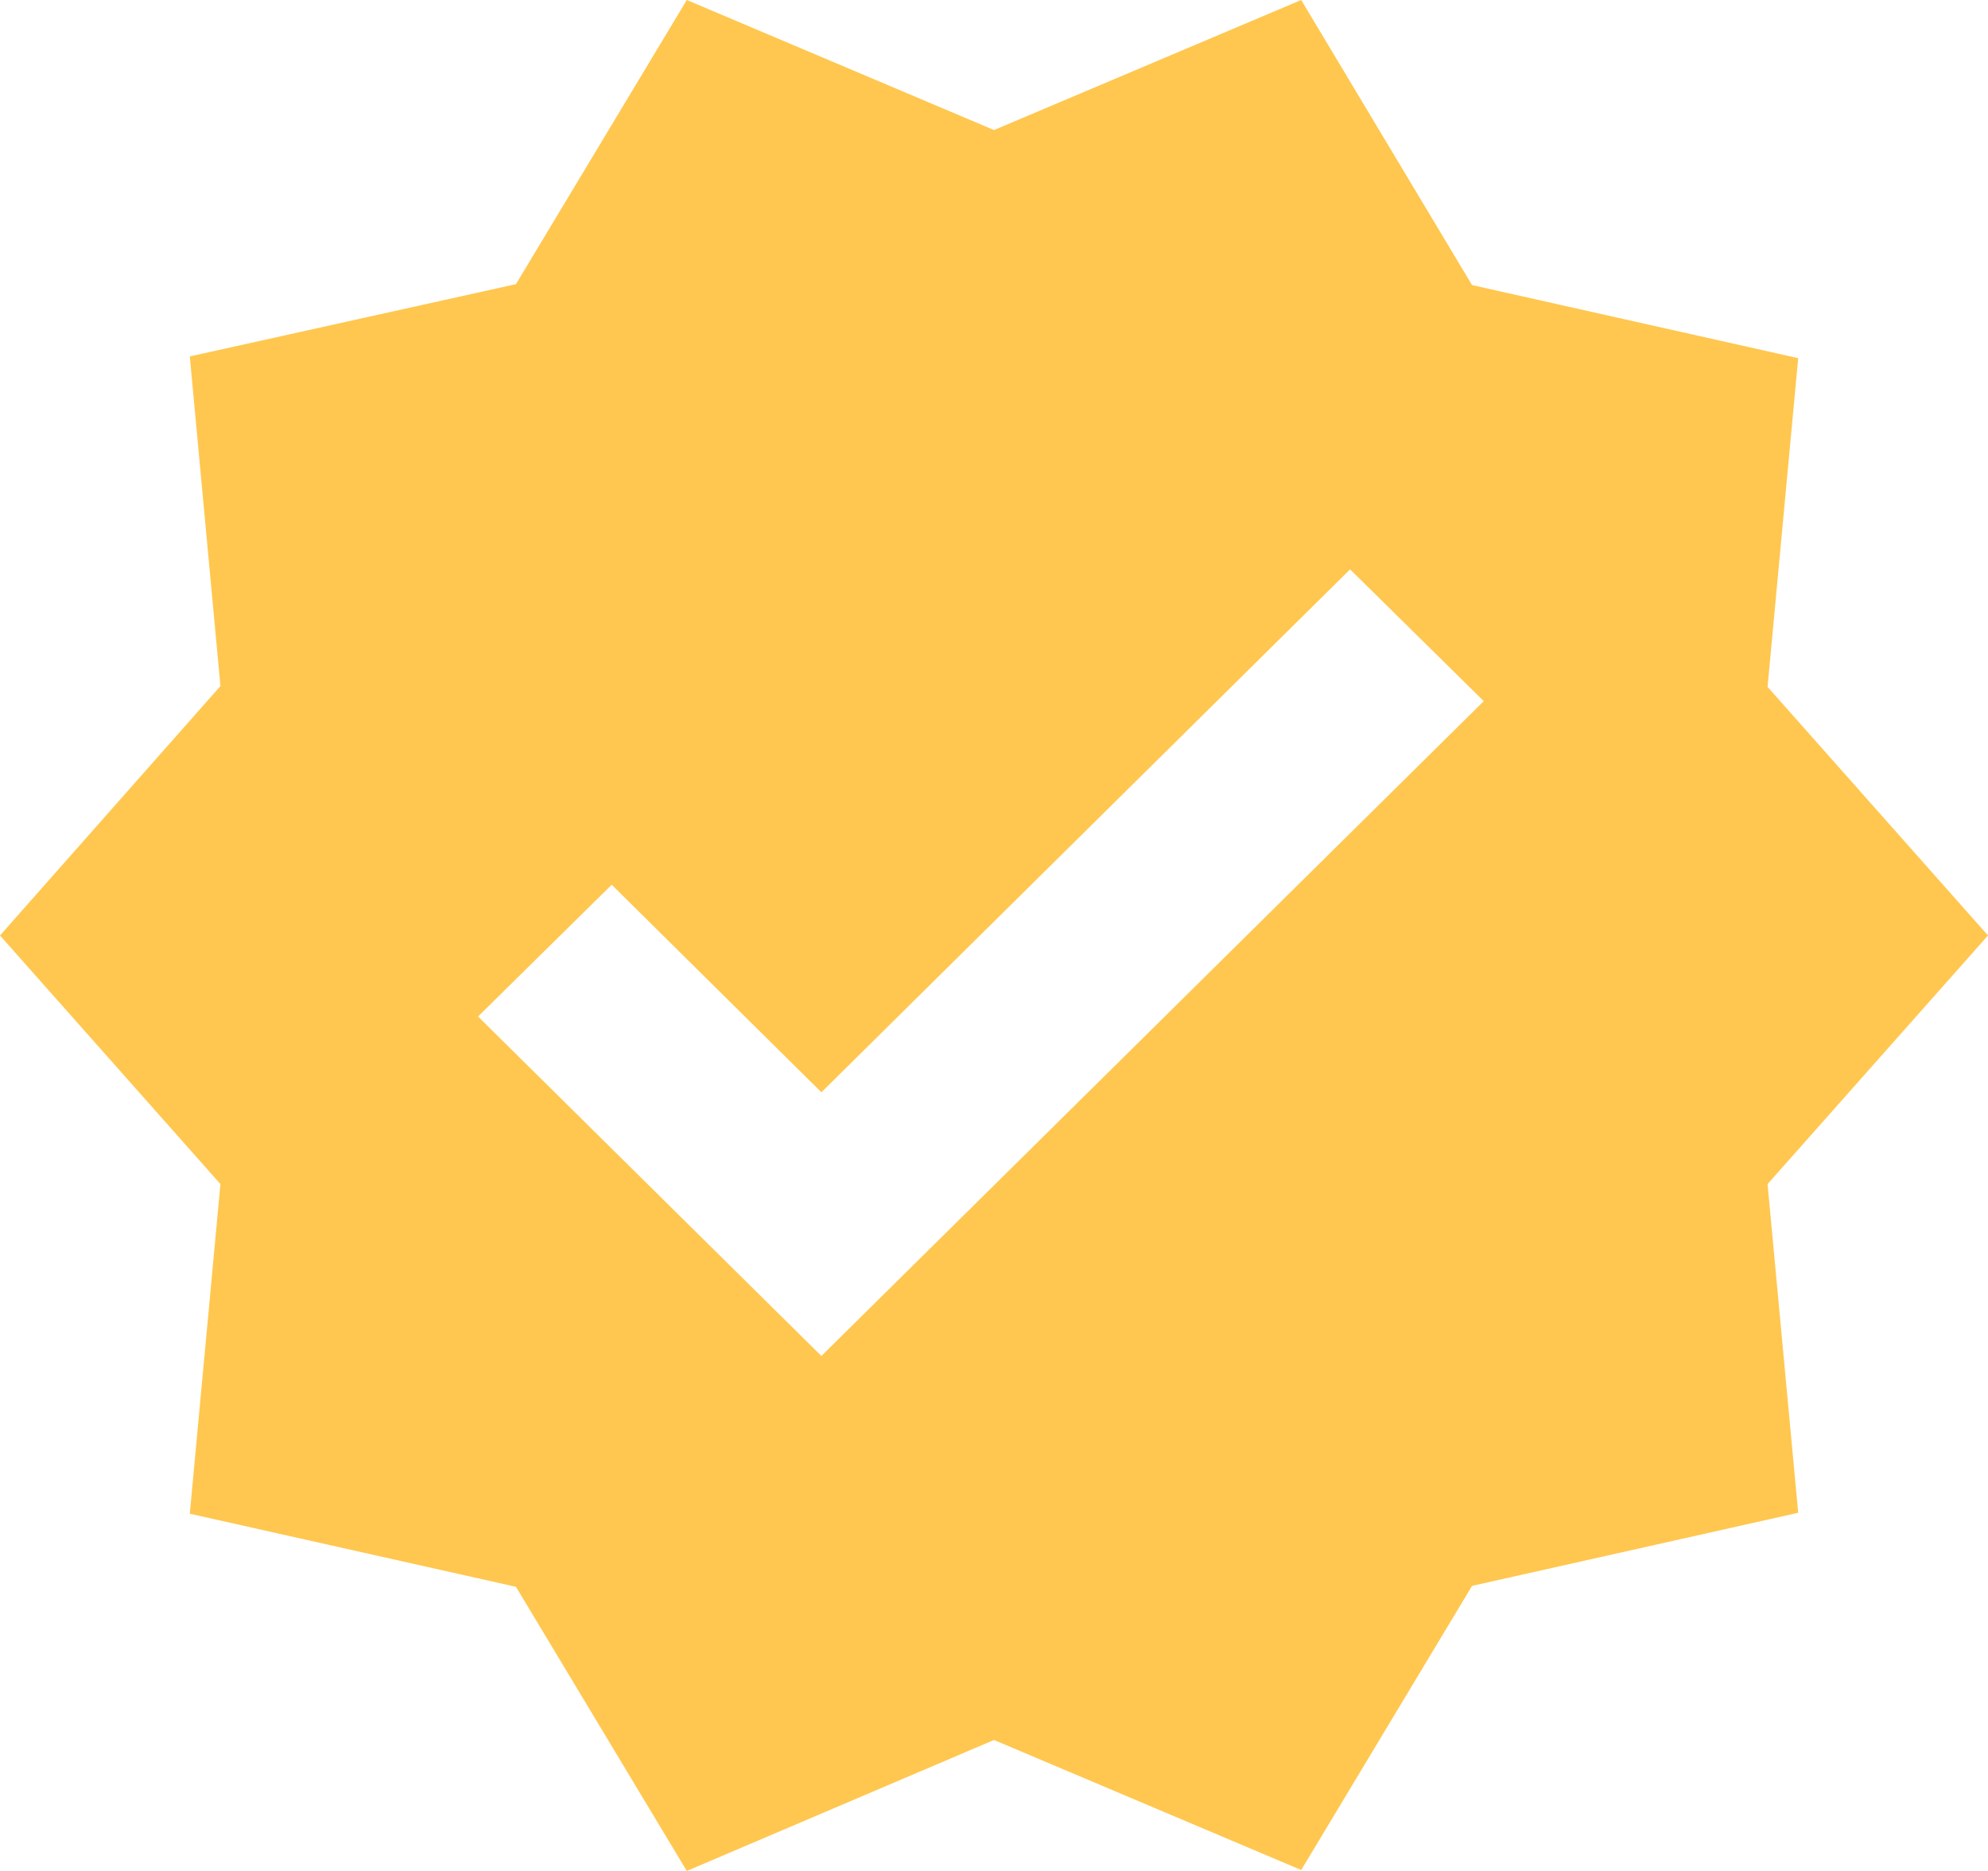 <?xml version="1.0" encoding="UTF-8"?>
<svg width="17px" height="16px" viewBox="0 0 17 16" version="1.1" xmlns="http://www.w3.org/2000/svg" xmlns:xlink="http://www.w3.org/1999/xlink">
    <title>Shape</title>
    <g id="Page-1" stroke="none" stroke-width="1" fill="none" fill-rule="evenodd">
        <g id="MC-3144---Web---Request-for-trial-page" transform="translate(-112, -383)" fill="#FFC74F">
            <path d="M129,391 L127.115,388.874 L127.377,386.063 L124.588,385.438 L123.127,383 L120.5,384.112 L117.873,383 L116.412,385.43 L113.623,386.048 L113.885,388.867 L112,391 L113.885,393.126 L113.623,395.945 L116.412,396.57 L117.873,399 L120.5,397.88 L123.127,398.992 L124.588,396.562 L127.377,395.937 L127.115,393.126 L129,391 Z M119.024,394.596 L116.088,391.693 L117.231,390.566 L119.024,392.341 L123.545,387.869 L124.688,388.996 L119.024,394.596 Z" id="Shape"></path>
        </g>
    </g>
</svg>